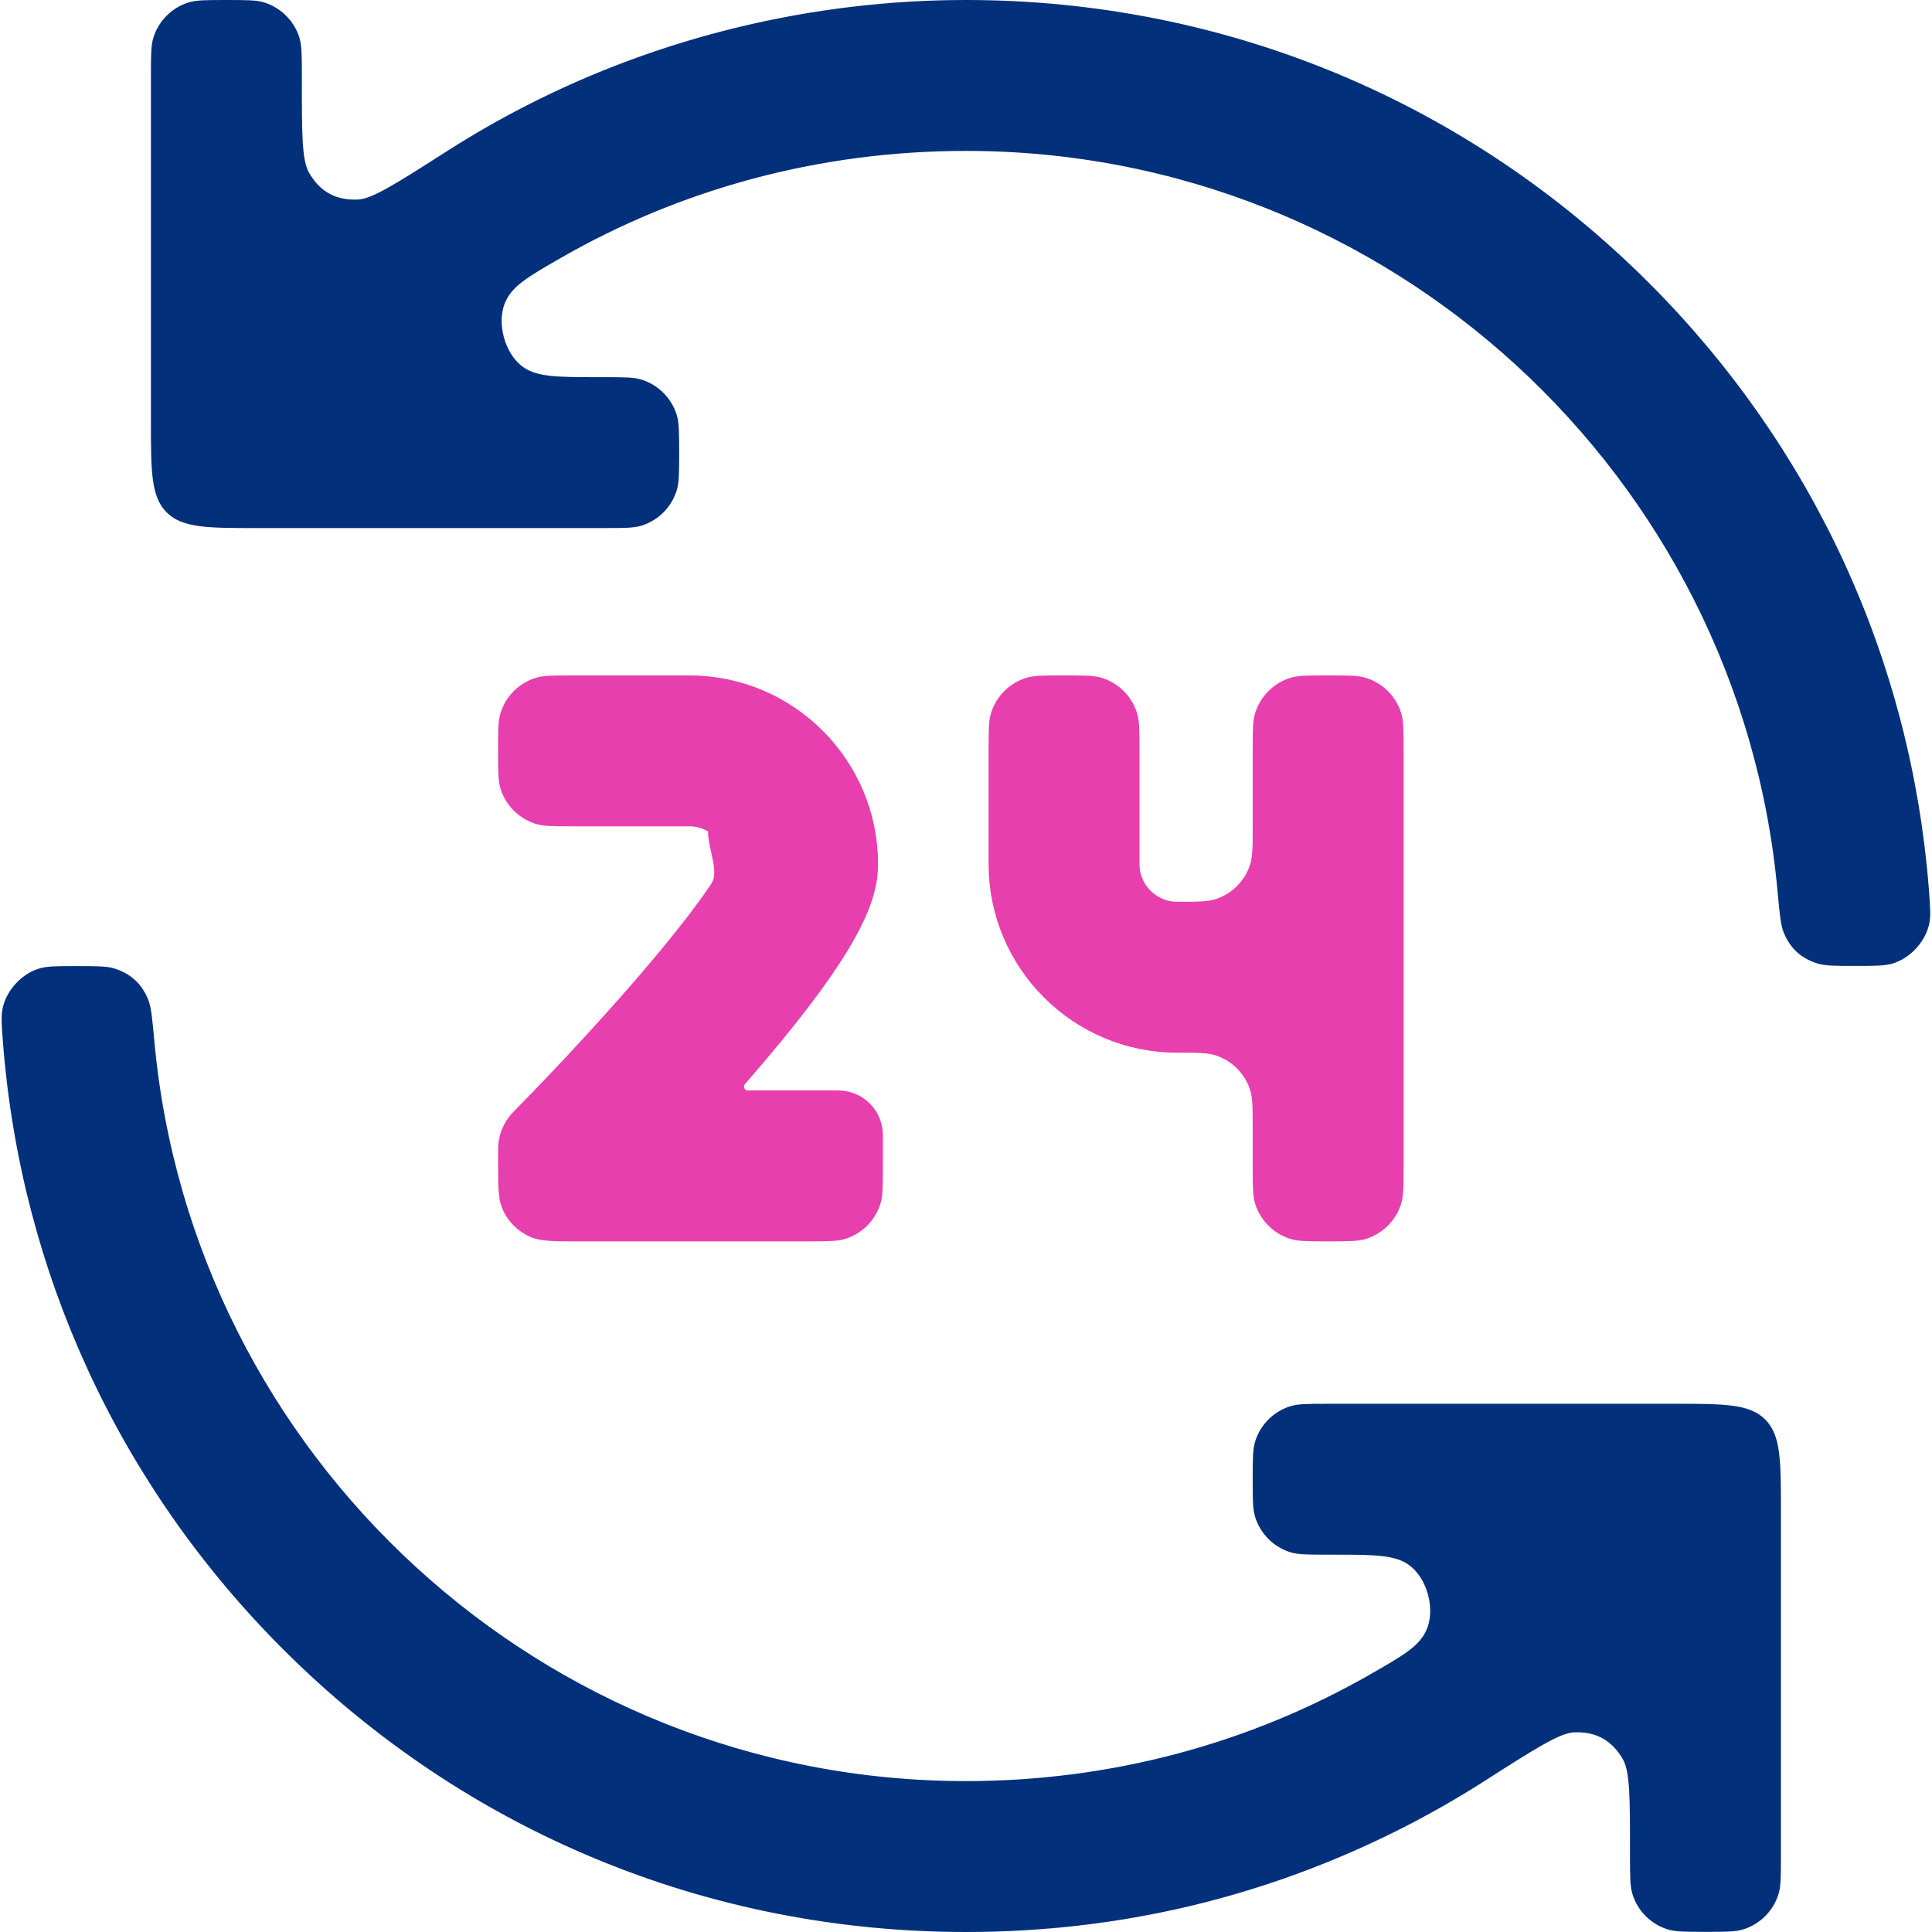 <svg width="54" height="54" viewBox="0 0 54 54" fill="none" xmlns="http://www.w3.org/2000/svg">
<path d="M50.179 24.845C49.089 13.014 39.109 3.718 26.998 3.718C22.832 3.718 18.859 4.796 15.387 6.798L15.362 6.812C14.946 7.052 14.595 7.254 14.328 7.455C14.042 7.668 13.813 7.907 13.668 8.236C13.485 8.654 13.487 9.135 13.599 9.55C13.71 9.966 13.948 10.384 14.315 10.654C14.615 10.874 14.961 10.962 15.342 11.003C15.71 11.042 16.17 11.042 16.73 11.042H16.757H16.874C17.48 11.042 17.663 11.048 17.796 11.092C18.097 11.192 18.333 11.428 18.432 11.728C18.476 11.862 18.483 12.045 18.483 12.651C18.483 13.258 18.476 13.44 18.432 13.574C18.333 13.875 18.097 14.111 17.796 14.21C17.663 14.254 17.48 14.26 16.874 14.26H7.218C6.497 14.26 6.006 14.259 5.639 14.21C5.286 14.162 5.123 14.079 5.011 13.967C4.9 13.856 4.816 13.693 4.769 13.34C4.719 12.972 4.718 12.482 4.718 11.76V2.109C4.718 1.503 4.725 1.32 4.769 1.186C4.868 0.886 5.104 0.65 5.405 0.55C5.538 0.506 5.721 0.5 6.328 0.5C6.934 0.5 7.117 0.506 7.25 0.55C7.551 0.65 7.787 0.886 7.886 1.186C7.93 1.32 7.937 1.503 7.937 2.109V2.226V2.244C7.937 2.979 7.937 3.553 7.962 3.986C7.987 4.401 8.037 4.784 8.199 5.068C8.389 5.402 8.641 5.673 8.966 5.851C9.29 6.029 9.654 6.095 10.038 6.076C10.37 6.059 10.741 5.88 11.13 5.66C11.54 5.427 12.073 5.087 12.76 4.648L12.774 4.639C13.471 4.194 14.187 3.783 14.921 3.406C18.627 1.506 22.804 0.5 26.998 0.5C34.077 0.5 40.729 3.256 45.735 8.261C50.25 12.776 52.934 18.631 53.417 24.929C53.457 25.457 53.463 25.608 53.425 25.753C53.346 26.052 53.078 26.341 52.786 26.442C52.646 26.491 52.473 26.498 51.887 26.498C51.592 26.498 51.388 26.498 51.231 26.49C51.075 26.483 50.997 26.468 50.947 26.453C50.636 26.357 50.444 26.182 50.319 25.88C50.301 25.836 50.278 25.754 50.254 25.577C50.23 25.403 50.209 25.173 50.179 24.845ZM37.238 42.954H37.122C36.516 42.954 36.333 42.948 36.2 42.904C35.899 42.804 35.663 42.568 35.564 42.267C35.52 42.134 35.513 41.951 35.513 41.345C35.513 40.738 35.52 40.556 35.564 40.422C35.663 40.121 35.899 39.885 36.2 39.786C36.333 39.742 36.516 39.736 37.122 39.736H46.778C47.499 39.736 47.989 39.737 48.357 39.786C48.71 39.834 48.873 39.917 48.985 40.029C49.096 40.14 49.18 40.303 49.227 40.656C49.276 41.024 49.278 41.514 49.278 42.236V51.887C49.278 52.493 49.271 52.676 49.227 52.809C49.128 53.11 48.892 53.346 48.591 53.445C48.458 53.489 48.275 53.496 47.668 53.496C47.062 53.496 46.879 53.489 46.746 53.445C46.445 53.346 46.209 53.11 46.11 52.809C46.066 52.676 46.059 52.493 46.059 51.887V51.77V51.752C46.059 51.018 46.059 50.444 46.034 50.012C46.009 49.597 45.959 49.215 45.797 48.93C45.607 48.596 45.355 48.325 45.03 48.147C44.705 47.969 44.341 47.902 43.957 47.922C43.625 47.939 43.255 48.118 42.866 48.339C42.456 48.571 41.923 48.911 41.237 49.35L41.223 49.359C40.487 49.83 39.728 50.263 38.951 50.657C35.224 52.544 31.204 53.5 26.998 53.5C19.919 53.5 13.267 50.745 8.261 45.739C3.746 41.224 1.062 35.369 0.579 29.071C0.539 28.543 0.533 28.392 0.571 28.247C0.65 27.948 0.918 27.659 1.21 27.558C1.35 27.509 1.523 27.502 2.109 27.502C2.404 27.502 2.608 27.502 2.765 27.51C2.921 27.517 2.999 27.532 3.048 27.547C3.36 27.643 3.552 27.818 3.677 28.12C3.695 28.164 3.717 28.246 3.742 28.423C3.766 28.597 3.787 28.827 3.817 29.155C4.907 40.986 14.887 50.282 26.998 50.282C31.157 50.282 35.133 49.202 38.608 47.198L38.633 47.184C39.05 46.944 39.4 46.742 39.668 46.541C39.953 46.328 40.182 46.09 40.327 45.76C40.511 45.342 40.508 44.861 40.397 44.445C40.286 44.029 40.048 43.611 39.68 43.342C39.38 43.121 39.035 43.034 38.653 42.993C38.285 42.954 37.826 42.954 37.266 42.954H37.238Z" fill="#02307A" stroke="#02307A"/>
<path d="M20.445 29.973L20.445 29.973C20.106 30.363 20.379 30.978 20.903 30.978H23.429C23.843 30.978 24.177 31.313 24.177 31.726V32.587C24.177 33.194 24.171 33.377 24.127 33.51C24.028 33.811 23.792 34.047 23.491 34.146C23.358 34.19 23.175 34.197 22.568 34.197H16.179C15.819 34.197 15.574 34.197 15.383 34.183C15.198 34.17 15.101 34.147 15.034 34.119C14.792 34.017 14.6 33.825 14.498 33.584C14.47 33.516 14.447 33.42 14.434 33.234C14.421 33.044 14.421 32.798 14.421 32.438V32.376C14.421 32.115 14.422 32.038 14.433 31.969C14.457 31.816 14.517 31.671 14.607 31.545C14.648 31.488 14.701 31.432 14.884 31.246C14.95 31.18 16.317 29.789 17.742 28.174C19.046 26.695 19.8 25.708 20.234 25.072C20.237 25.068 20.24 25.064 20.243 25.06C20.313 24.957 20.423 24.796 20.455 24.544C20.483 24.32 20.445 24.061 20.37 23.736C20.302 23.435 20.291 23.32 20.29 23.292C20.29 23.291 20.29 23.29 20.291 23.288L20.291 23.287C20.291 23.28 20.294 23.242 20.29 23.197C20.284 23.138 20.266 23.053 20.209 22.966C20.158 22.888 20.098 22.844 20.073 22.827C20.059 22.817 20.048 22.811 20.043 22.808L20.034 22.802L19.784 23.235L20.034 22.802C19.808 22.672 19.547 22.596 19.269 22.596H16.03C15.423 22.596 15.241 22.59 15.107 22.546C14.806 22.446 14.57 22.21 14.471 21.91C14.427 21.776 14.421 21.593 14.421 20.987C14.421 20.38 14.427 20.198 14.471 20.064C14.57 19.763 14.806 19.527 15.107 19.428C15.241 19.384 15.423 19.378 16.03 19.378H19.269C21.9 19.378 24.042 21.519 24.042 24.151C24.042 25.067 23.544 26.413 20.445 29.973ZM28.131 24.151V20.987C28.131 20.38 28.137 20.198 28.181 20.064C28.28 19.763 28.516 19.527 28.817 19.428C28.951 19.384 29.133 19.378 29.74 19.378C30.346 19.378 30.529 19.384 30.663 19.428C30.963 19.527 31.199 19.763 31.299 20.064C31.343 20.198 31.349 20.38 31.349 20.987V24.151C31.349 25.008 32.046 25.705 32.904 25.705C32.932 25.705 32.96 25.705 32.988 25.705C33.472 25.705 33.833 25.706 34.14 25.604C34.742 25.405 35.214 24.934 35.412 24.332C35.514 24.025 35.513 23.664 35.513 23.18C35.513 23.152 35.513 23.124 35.513 23.096V20.987C35.513 20.38 35.519 20.198 35.563 20.064C35.663 19.763 35.899 19.527 36.2 19.428C36.333 19.384 36.516 19.378 37.122 19.378C37.729 19.378 37.911 19.384 38.045 19.428C38.346 19.527 38.582 19.763 38.681 20.064C38.725 20.198 38.731 20.38 38.731 20.987V32.588C38.731 33.194 38.725 33.377 38.681 33.51C38.582 33.811 38.346 34.047 38.045 34.146C37.911 34.19 37.729 34.197 37.122 34.197C36.516 34.197 36.333 34.19 36.2 34.146C35.899 34.047 35.663 33.811 35.563 33.51C35.519 33.377 35.513 33.194 35.513 32.588V31.533C35.513 31.505 35.513 31.477 35.513 31.449C35.513 30.964 35.514 30.604 35.412 30.296C35.214 29.695 34.742 29.223 34.14 29.025C33.833 28.923 33.472 28.923 32.988 28.924C32.96 28.924 32.932 28.924 32.904 28.924C30.272 28.924 28.131 26.782 28.131 24.151Z" fill="#E83FAE" stroke="#E83FAE"/>
</svg>
